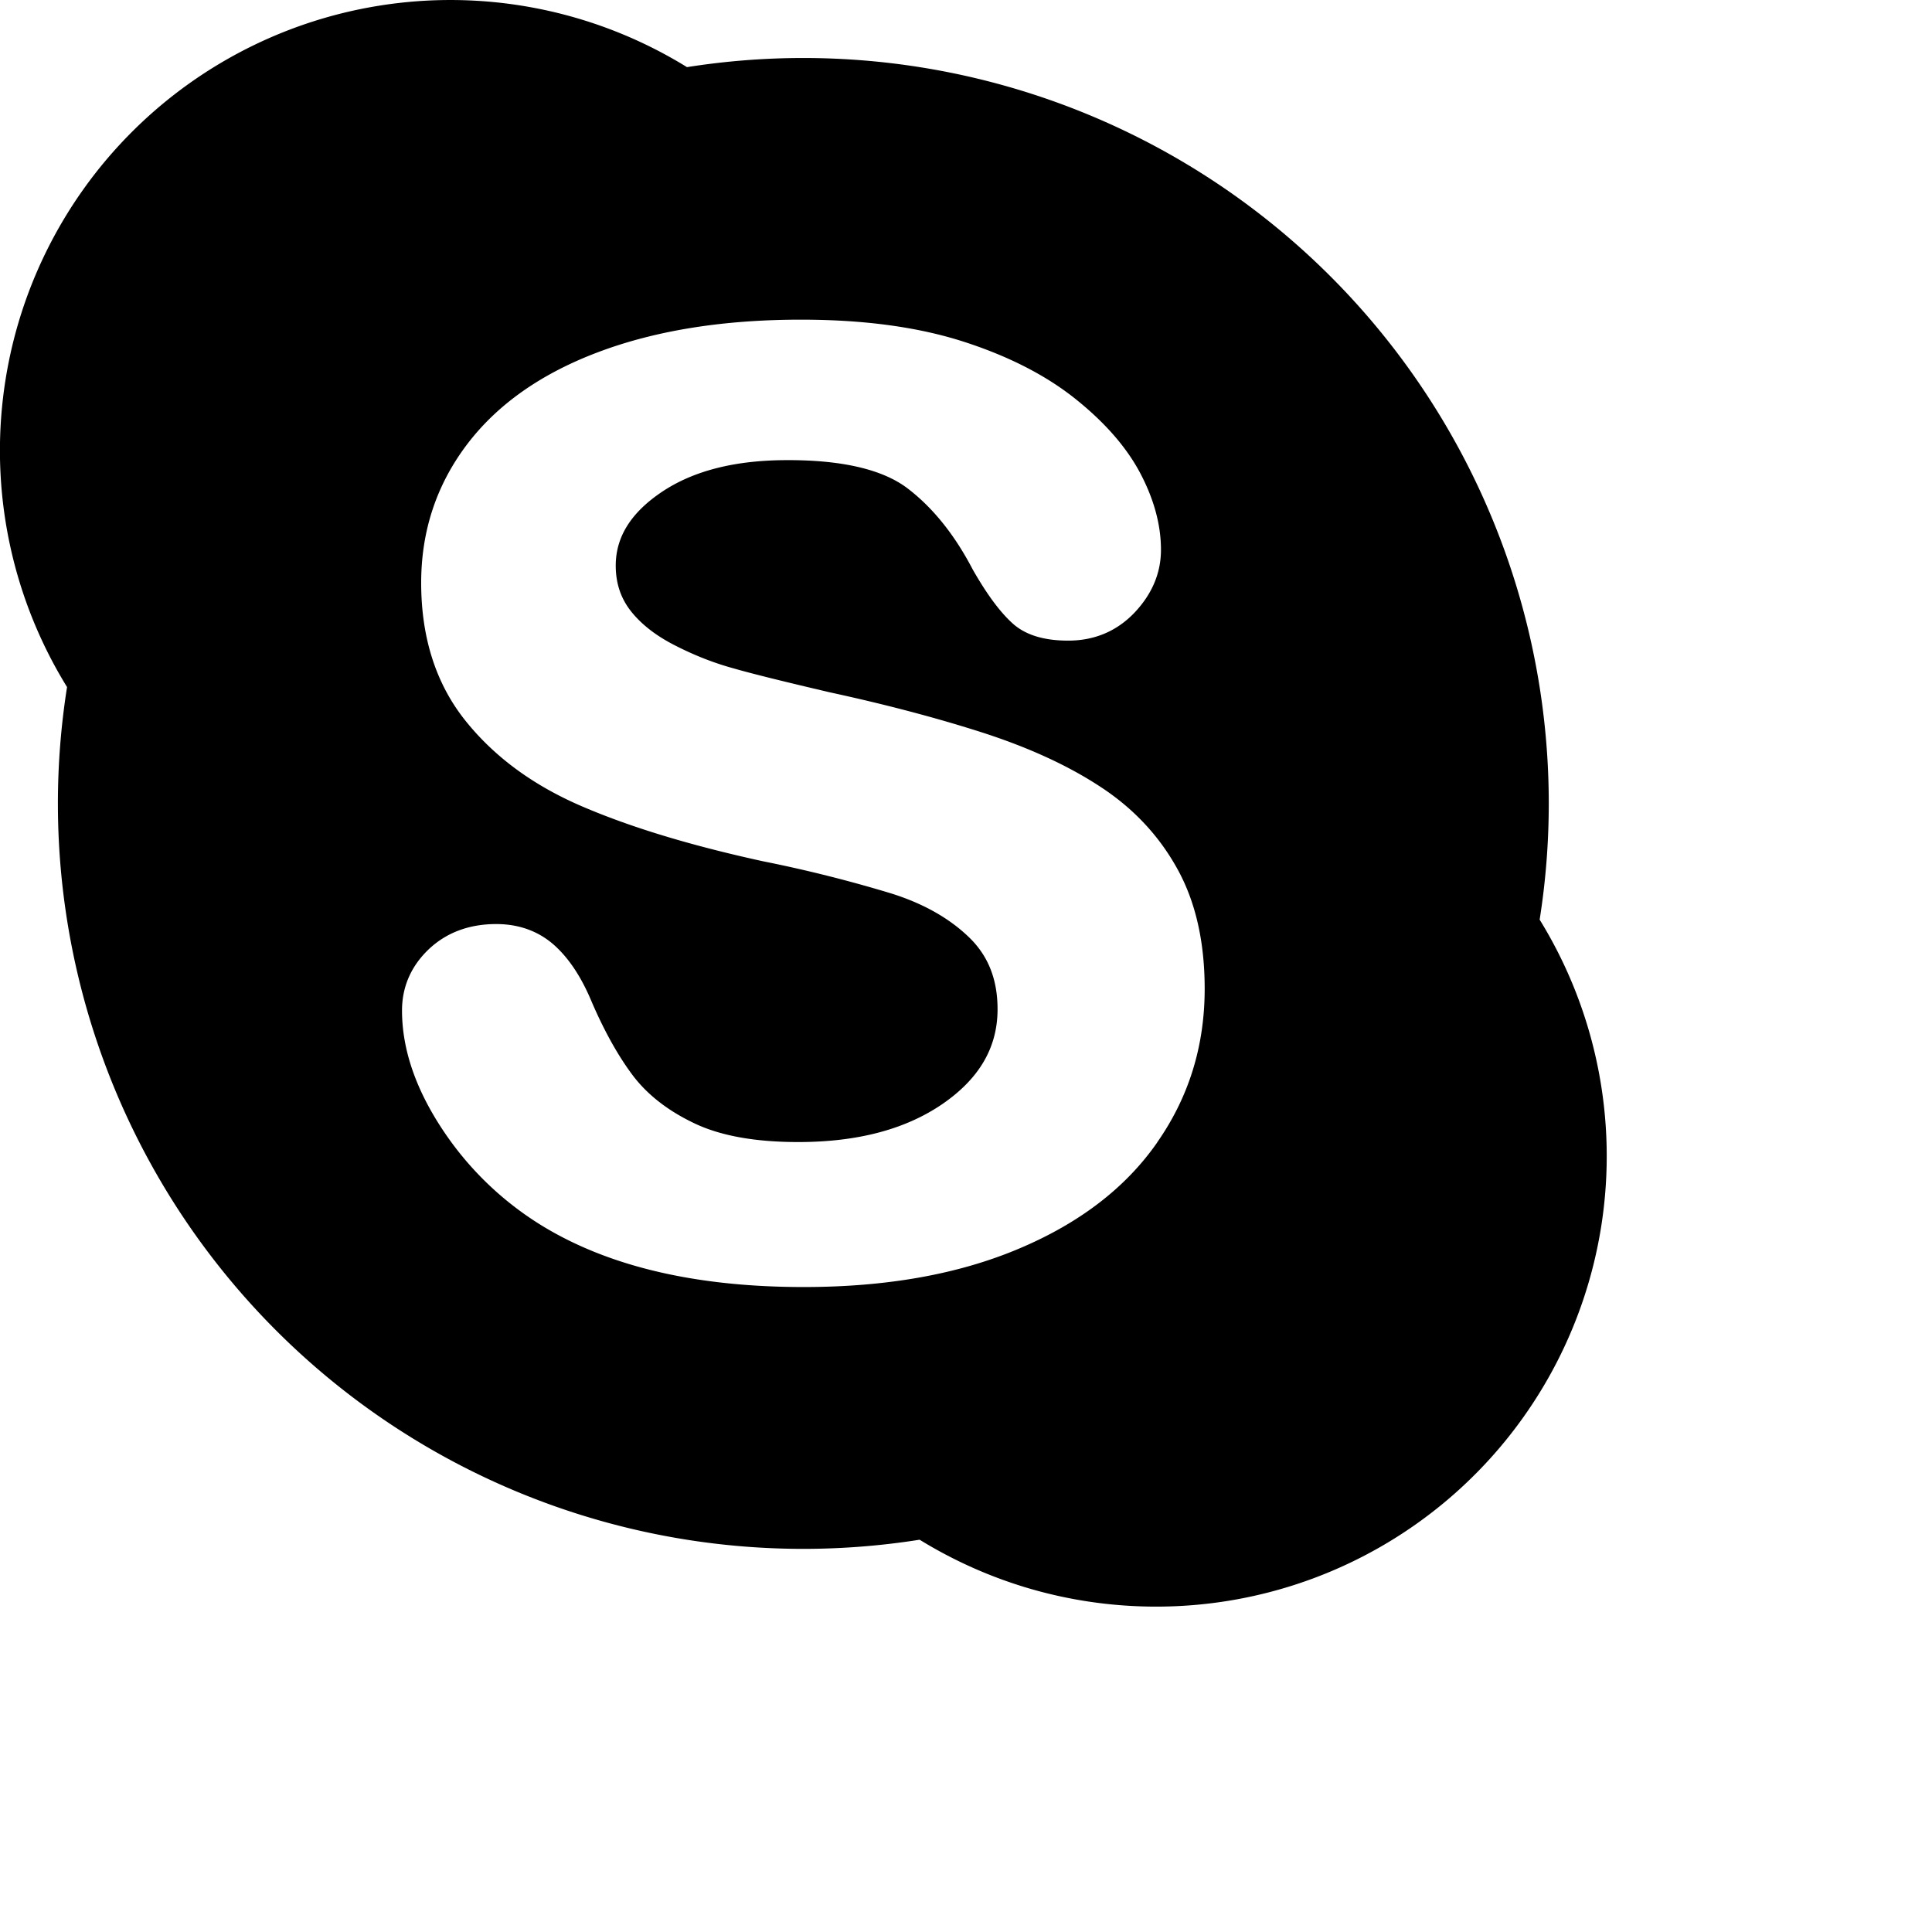 <?xml version="1.0" encoding="iso-8859-1"?>
<!-- Generator: www.svgicons.com -->
<svg xmlns="http://www.w3.org/2000/svg" width="800" height="800" viewBox="0 0 24 24">
<path fill="currentColor" d="M19.126 11.425A9.26 9.26 0 0 0 8.534.834A5.596 5.596 0 0 0 .833 8.535a9.259 9.259 0 0 0 10.591 10.592c.854.525 1.86.831 2.939.831a5.596 5.596 0 0 0 4.763-8.534zm-4.75 2.766c-.392.564-.967 1.004-1.72 1.321c-.753.318-1.643.476-2.672.476c-1.232 0-2.253-.216-3.058-.651a3.964 3.964 0 0 1-1.393-1.252c-.357-.522-.539-1.034-.539-1.532c0-.294.112-.55.33-.759c.221-.21.505-.315.84-.315c.275 0 .511.083.704.247c.19.164.35.402.481.716c.157.365.327.67.508.912c.18.24.434.44.762.597c.325.157.757.236 1.297.236c.74 0 1.338-.16 1.796-.476c.46-.318.68-.706.68-1.174c0-.374-.118-.67-.363-.902c-.246-.234-.564-.413-.96-.537a16.93 16.93 0 0 0-1.596-.4c-.896-.196-1.645-.423-2.252-.685c-.607-.262-1.091-.62-1.45-1.074c-.36-.457-.539-1.026-.539-1.7c0-.642.19-1.216.568-1.716c.379-.501.927-.885 1.64-1.152c.712-.267 1.55-.4 2.51-.4c.768 0 1.432.088 1.994.265c.56.178 1.027.413 1.4.707c.372.295.645.605.818.93c.173.327.26.646.26.957c0 .29-.112.552-.33.782c-.22.23-.499.347-.825.346c-.294 0-.525-.068-.685-.211c-.156-.14-.32-.36-.497-.67c-.224-.43-.492-.765-.804-1.005c-.304-.235-.805-.358-1.502-.356c-.645 0-1.16.131-1.55.39c-.392.261-.58.565-.58.92c0 .224.065.412.194.573c.13.162.313.303.547.421c.235.12.473.214.713.28c.242.07.645.169 1.204.3c.701.152 1.337.32 1.909.504c.57.185 1.057.408 1.46.674c.404.265.721.603.947 1.011c.228.409.342.908.342 1.495c0 .708-.196 1.344-.59 1.907z"/>
</svg>